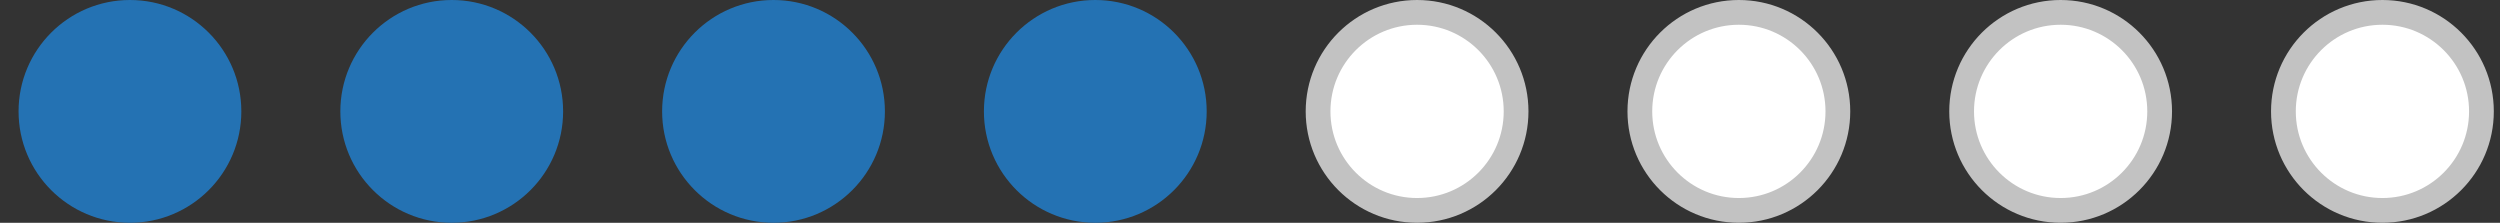 <?xml version="1.0" encoding="UTF-8"?> <svg xmlns="http://www.w3.org/2000/svg" width="101" height="9" viewBox="0 0 101 9" fill="none" preserveAspectRatio="xMinYMin meet"><rect x="0" y="0" width="101" height="9" fill="#333333" stroke="none"/><circle cx="5.25" cy="4.5" r="4.5" fill="#2472B3"></circle><circle cx="18.25" cy="4.5" r="4.5" fill="#2472B3"></circle><circle cx="31.25" cy="4.5" r="4.5" fill="#2472B3"></circle><circle cx="44.25" cy="4.5" r="4.5" fill="#2472B3"></circle><circle cx="57.25" cy="4.5" r="4" fill="white" stroke="#C2C2C2"></circle><circle cx="70.25" cy="4.5" r="4" fill="white" stroke="#C2C2C2"></circle><circle cx="83.25" cy="4.5" r="4" fill="white" stroke="#C2C2C2"></circle><circle cx="96.25" cy="4.5" r="4" fill="white" stroke="#C2C2C2"></circle></svg> 